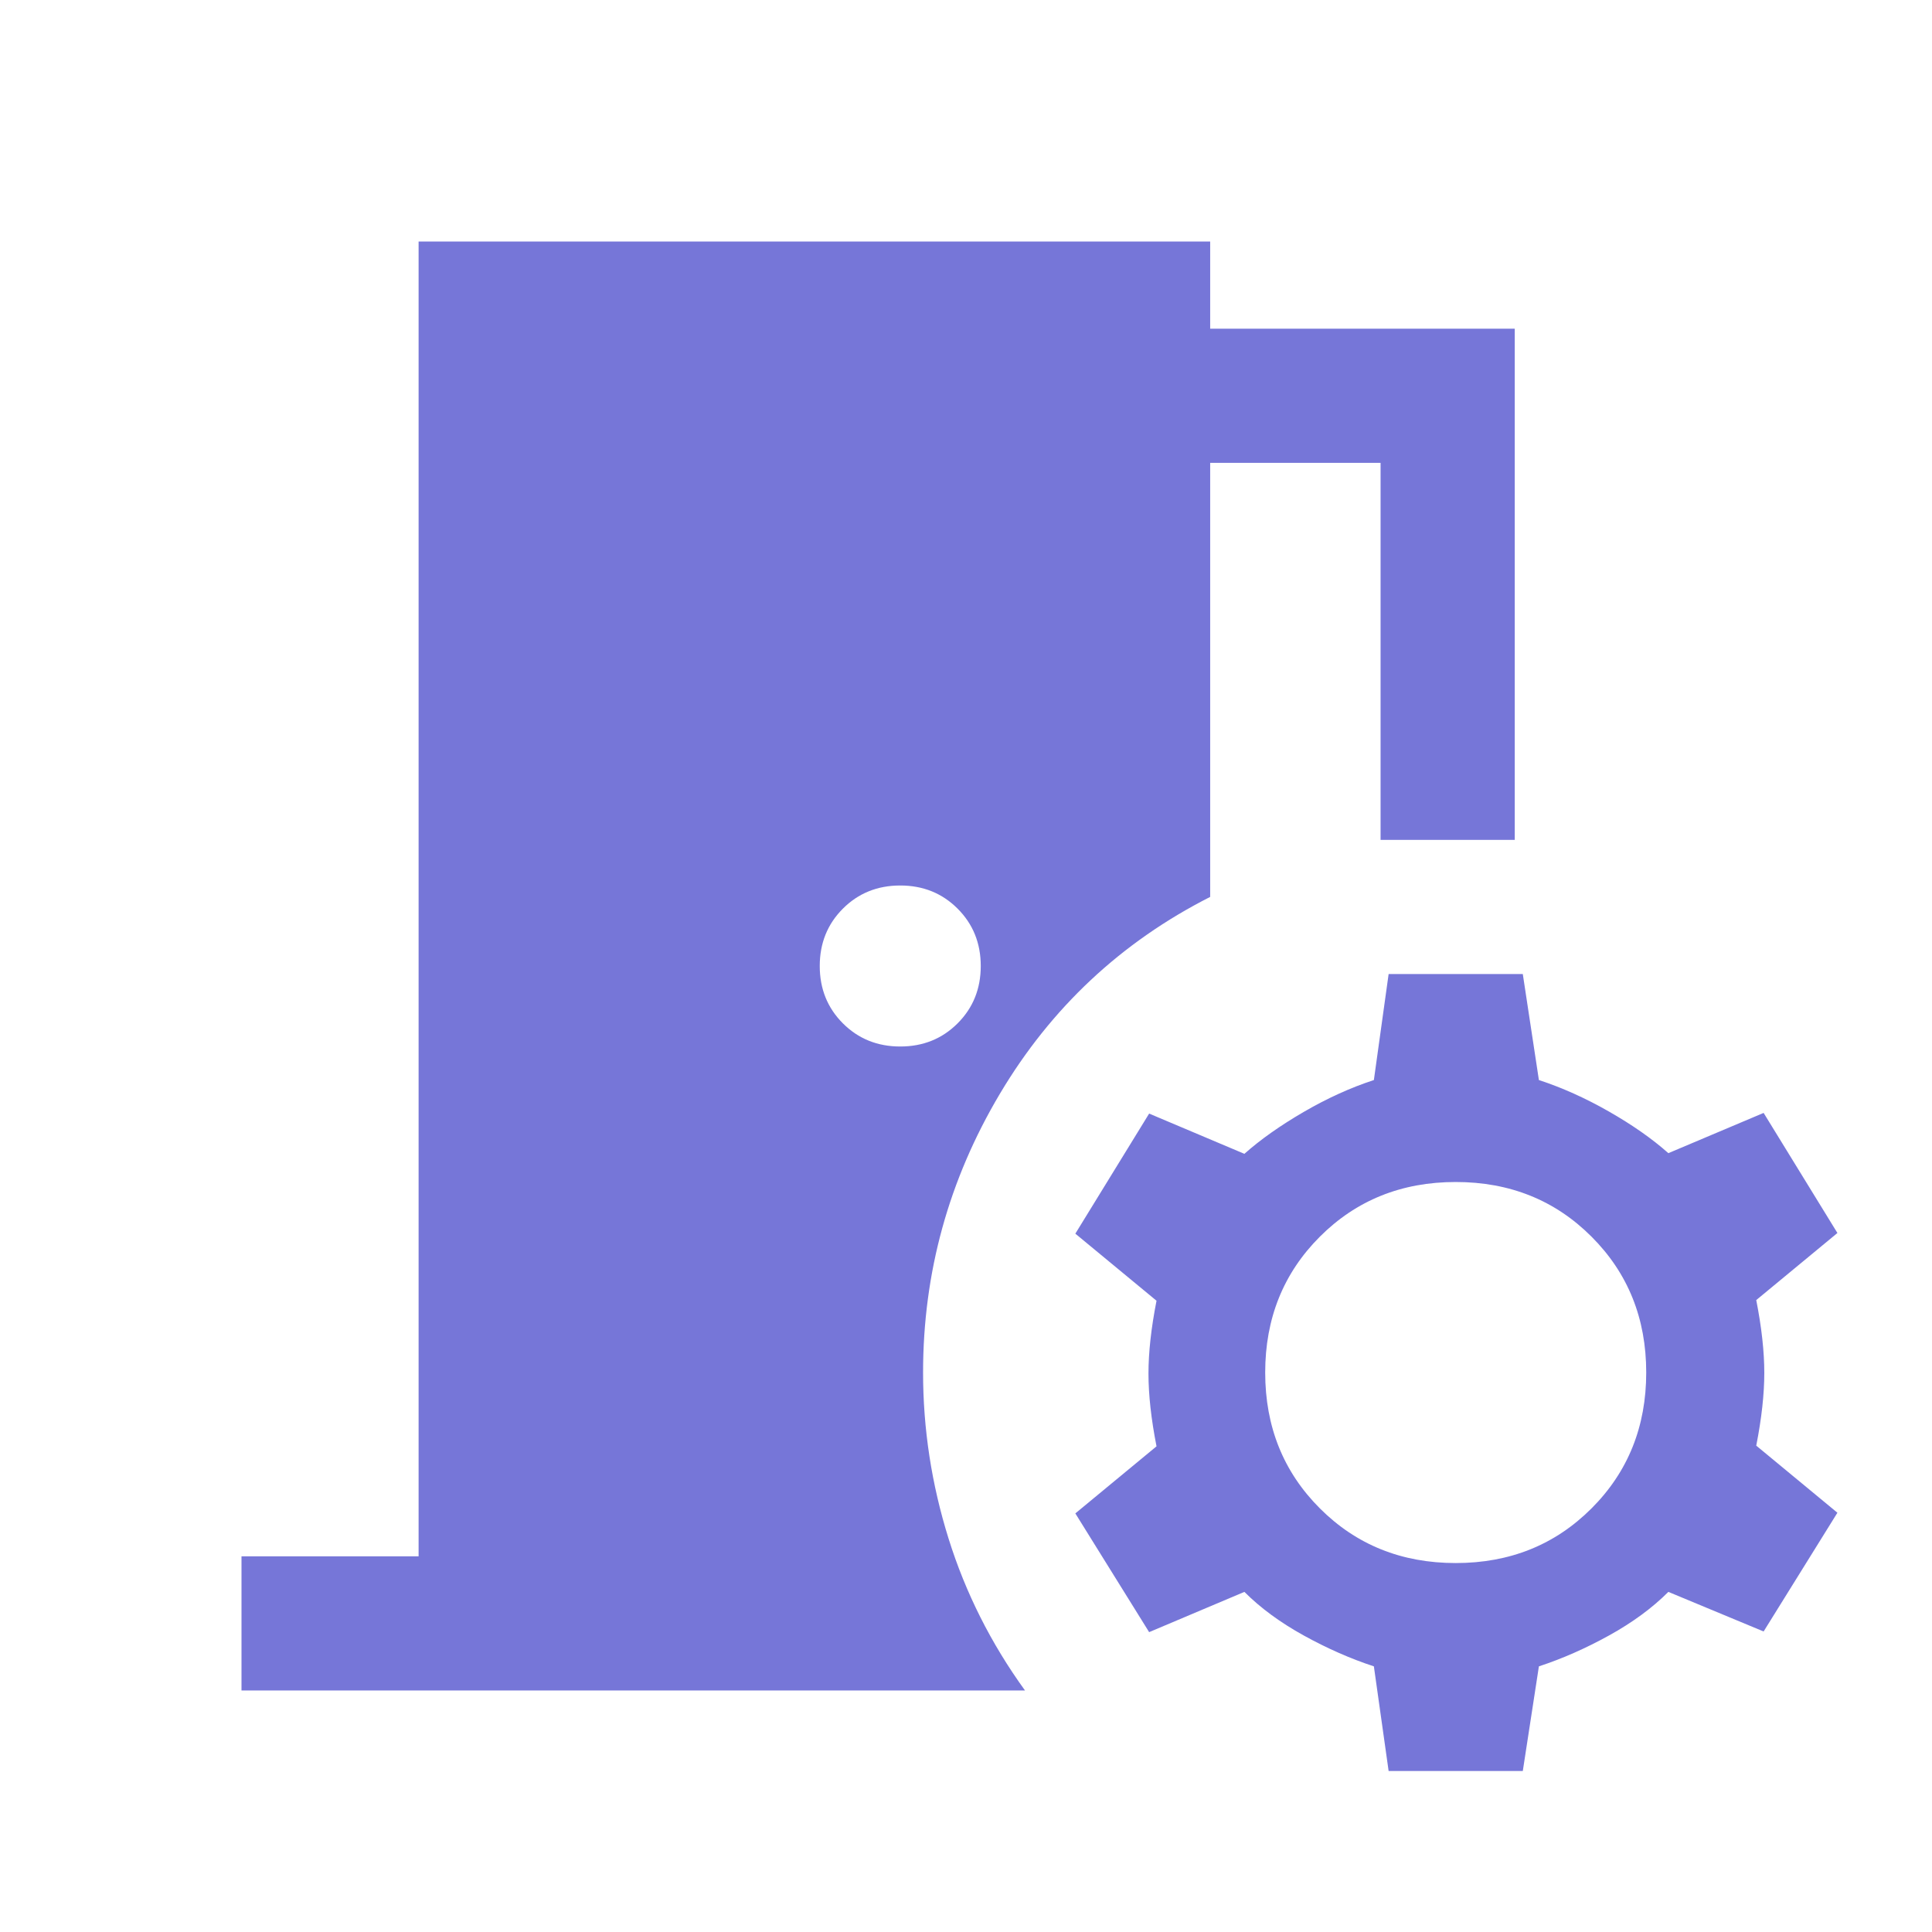 <svg xmlns="http://www.w3.org/2000/svg" height="40px" viewBox="0 -960 960 960" width="40px" fill="#7676D8"><path d="M120-120v-66.67h88V-840h393.33v43.33h151.34v254H686V-730h-84.67v215.67Q535-480.67 496.83-416.5q-38.16 64.17-38.16 138.5 0 42 12.66 82.5 12.67 40.5 38 75.5H120Zm327.33-320q17 0 28.5-11.5t11.5-28.5q0-17-11.5-28.5t-28.5-11.5q-17 0-28.5 11.5t-11.5 28.5q0 17 11.5 28.5t28.5 11.5ZM690-80l-7.33-52q-17.34-5.67-34.84-15.33-17.5-9.67-29.5-21.67L571-149l-36.67-59 40.34-33.33q-4-20.34-4-36.17 0-15.83 4-36.17L534.33-347 571-406.67l47.33 20q12-10.66 29.5-20.83 17.5-10.17 34.84-15.83L690-476h66.67l8 52.67q17.33 5.66 34.83 15.66T829-387l47.33-20L913-347.33 872.67-314q4 20.33 4 36.17 0 15.83-4 36.16L913-208.33l-36.67 59L829-169q-12 12-29.5 21.67-17.5 9.66-34.83 15.33l-8 52H690Zm33.33-103.33q40.34 0 67.5-27.17Q818-237.67 818-278t-27.17-67.5q-27.16-27.17-67.5-27.17-40.33 0-67.5 27.17-27.16 27.17-27.16 67.5t27.16 67.5q27.17 27.17 67.5 27.17Z"/></svg>